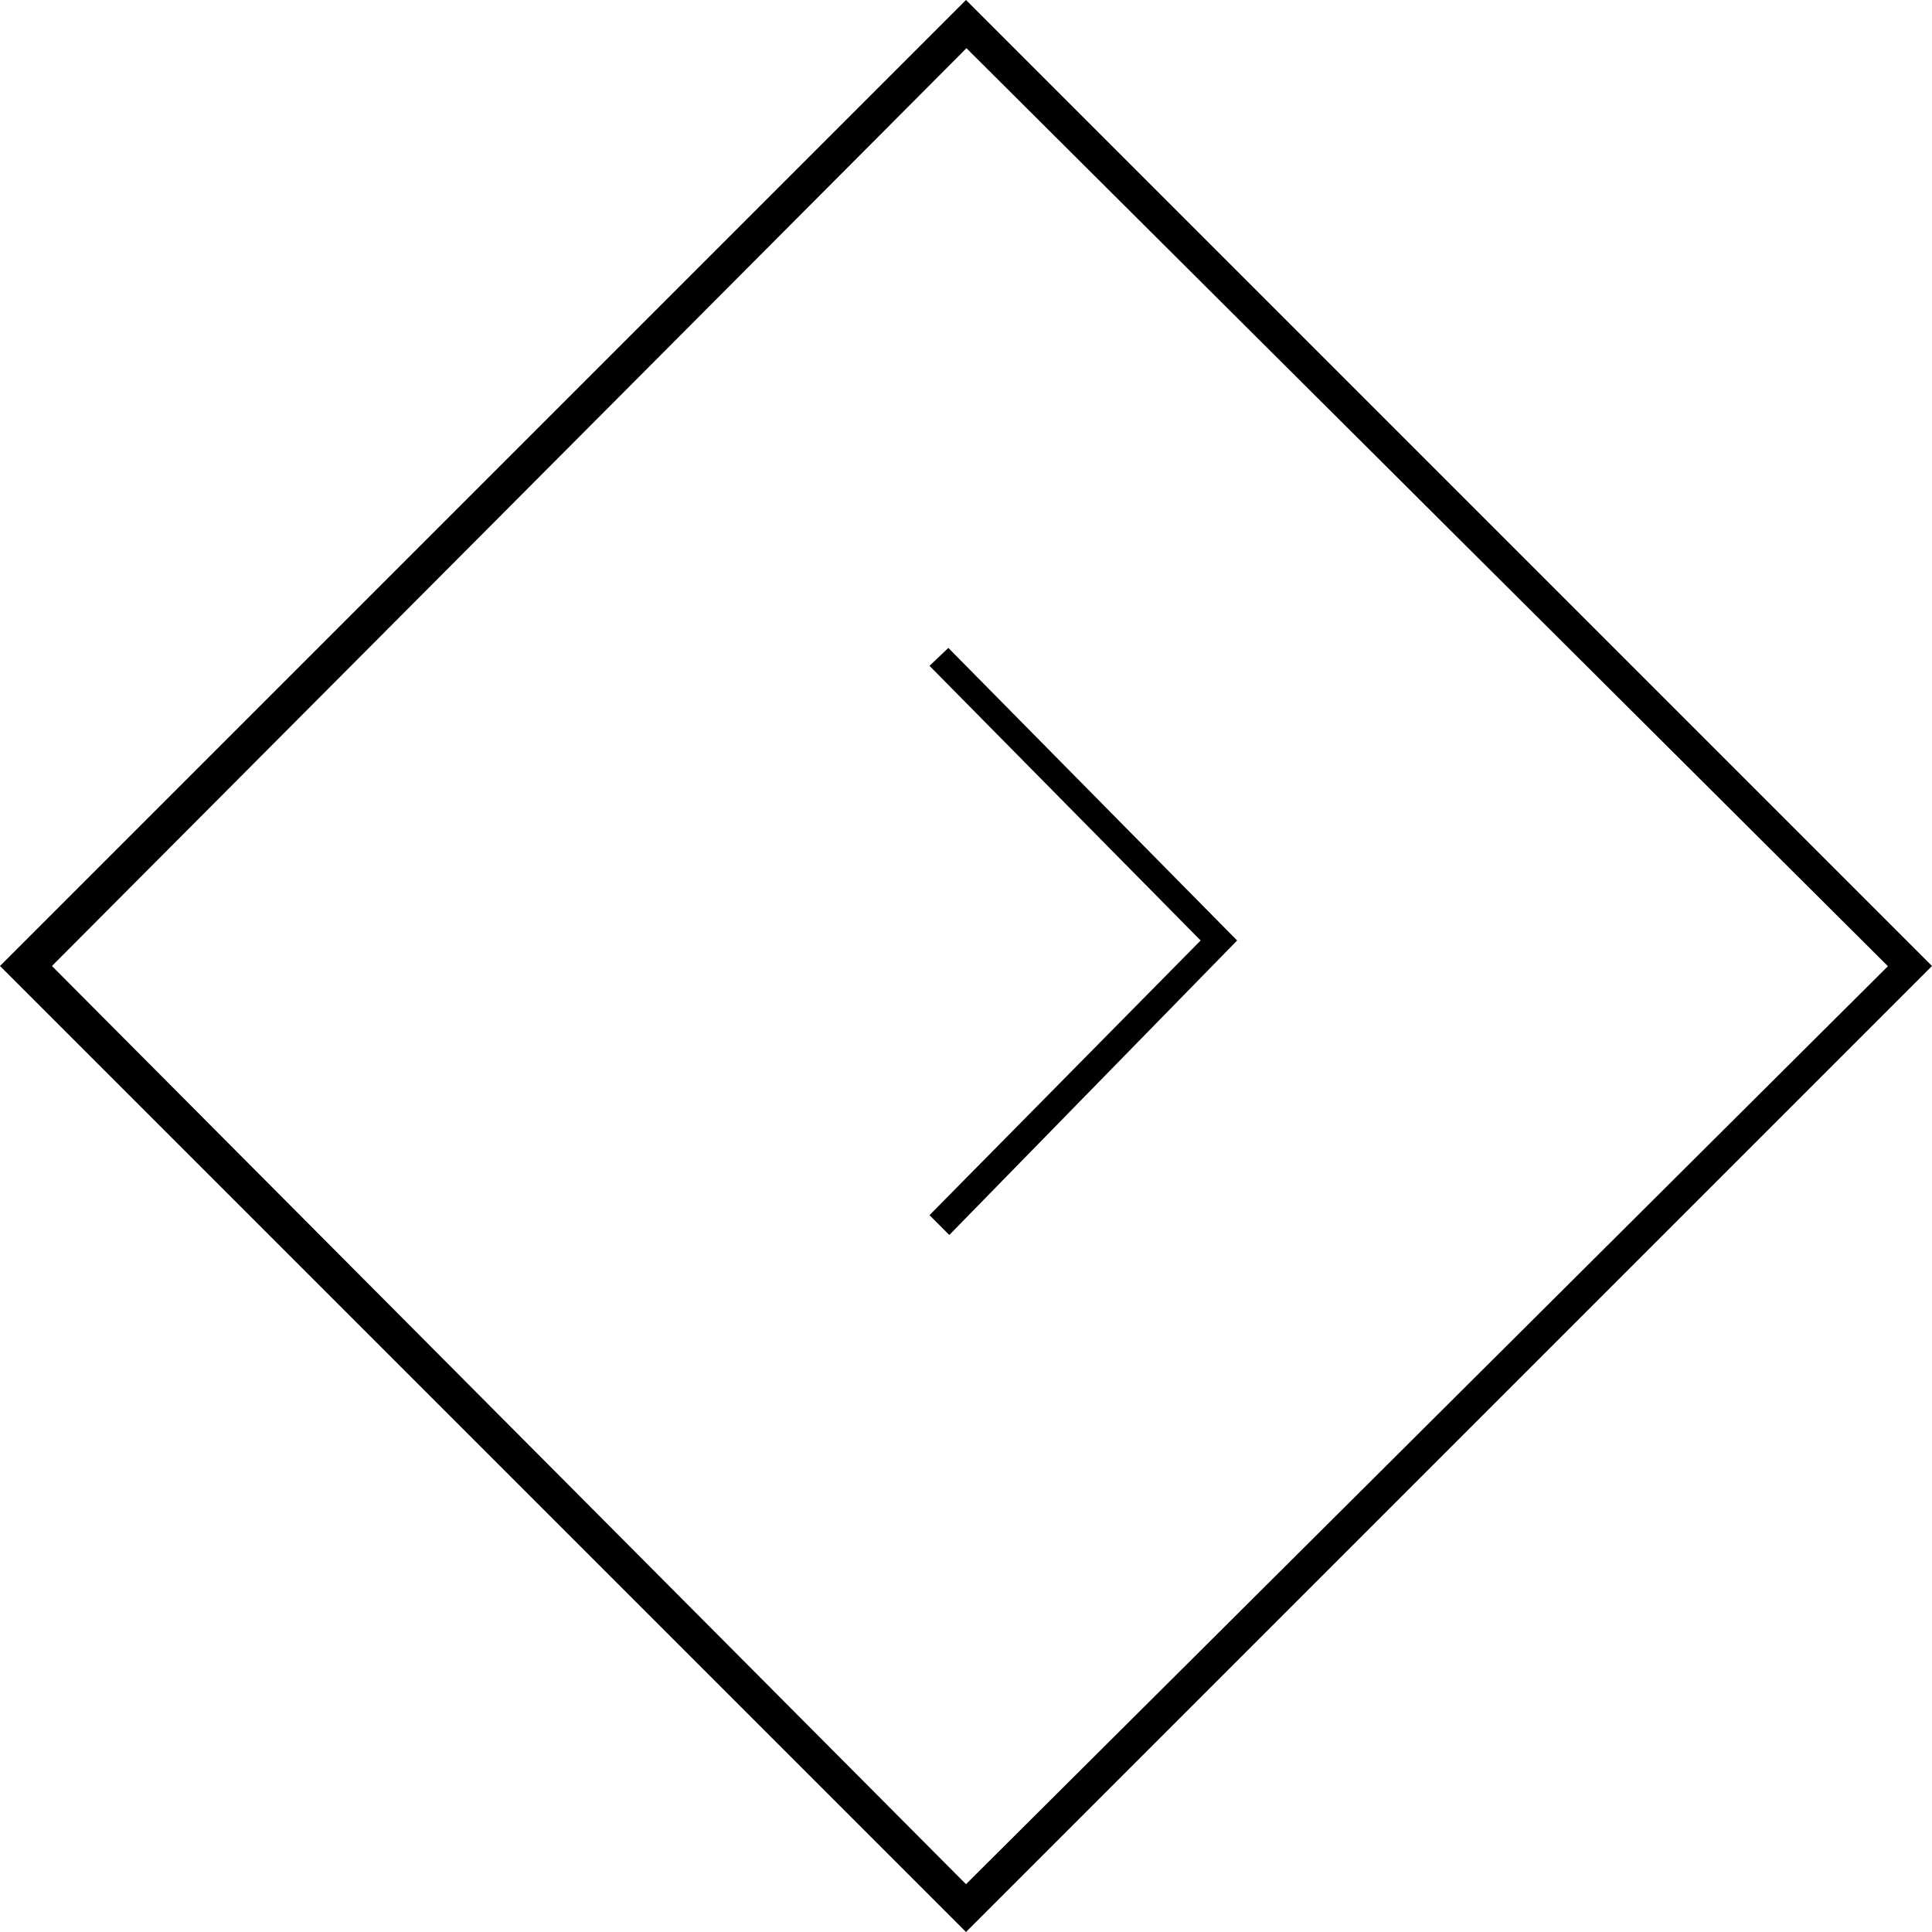 <svg xmlns="http://www.w3.org/2000/svg" id="_&#x30EC;&#x30A4;&#x30E4;&#x30FC;_2" data-name="&#x30EC;&#x30A4;&#x30E4;&#x30FC; 2" viewBox="0 0 290.16 290.16"><g id="_&#x9951;1" data-name="&#xFF91;&#x9951;1"><path d="m185.8,141.25l-43.37-43.94-2.83,2.69,40.72,41.25-40.72,41.25,2.97,2.98,43.23-44.23Zm104.36,3.83L145.08,0,0,145.08l145.08,145.08,145.08-145.08ZM145.15,7.24l138.39,137.87-138.46,137.87L7.8,145.08,145.15,7.24Z"></path></g></svg>